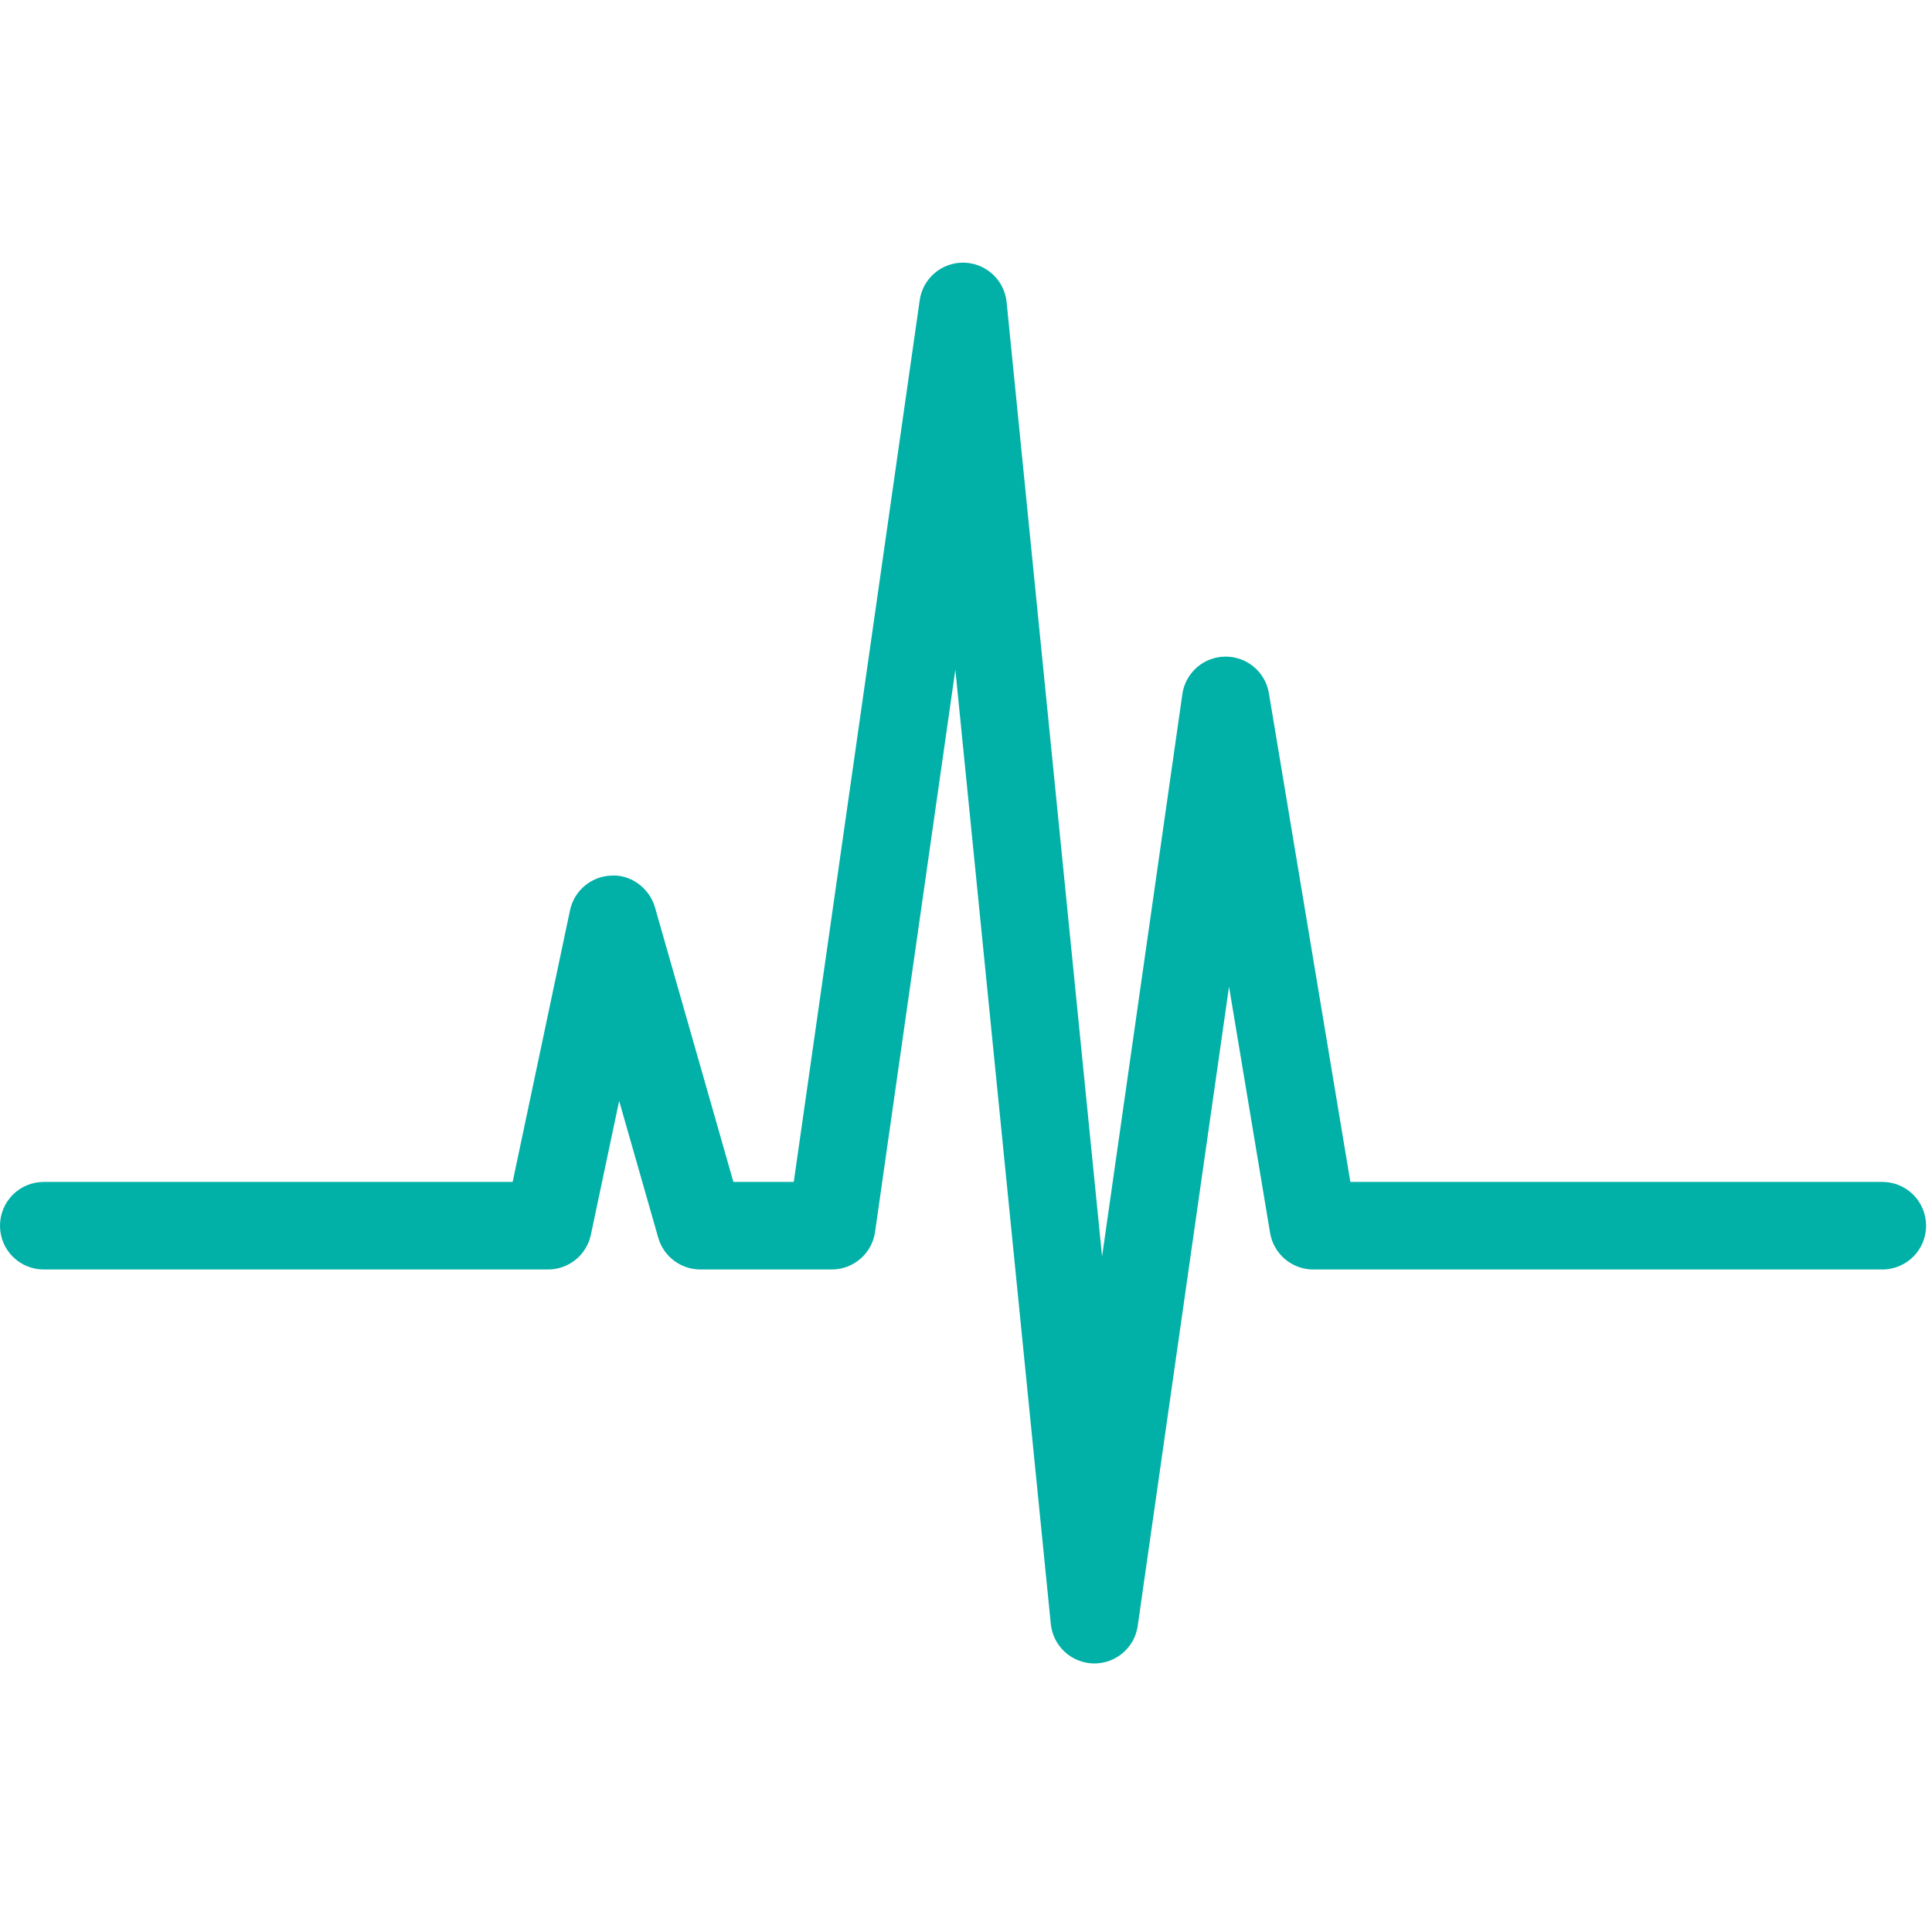 <svg width="301" height="301" viewBox="0 0 301 301" fill="none" xmlns="http://www.w3.org/2000/svg">
<g clip-path="url(#clip0_1069_1871)">
<path d="M293.26 184.14H210.383L197.691 108.002C197.145 104.715 194.295 102.301 190.973 102.301C190.939 102.301 190.912 102.301 190.884 102.301C187.515 102.328 184.685 104.824 184.207 108.146L171.7 195.748L156.826 47.058C156.471 43.628 153.621 41.002 150.183 40.92C150.135 40.92 150.087 40.92 150.04 40.92C146.65 40.92 143.766 43.409 143.288 46.772L123.667 184.14H114.262L102.041 141.358C101.175 138.33 98.229 136.209 95.241 136.414C92.111 136.523 89.464 138.746 88.81 141.809L79.869 184.141H6.82C3.049 184.141 0 187.19 0 190.961C0 194.739 3.049 197.781 6.82 197.781H85.386C88.605 197.781 91.388 195.53 92.056 192.373L96.462 171.517L102.552 192.83C103.391 195.769 106.078 197.781 109.12 197.781H129.58C132.976 197.781 135.854 195.292 136.332 191.936L148.84 104.34L163.714 253.023C164.069 256.46 166.919 259.079 170.357 259.161H170.5C173.89 259.161 176.774 256.672 177.252 253.316L191.479 153.717L197.876 192.079C198.422 195.366 201.272 197.781 204.601 197.781H293.261C297.032 197.781 300.081 194.732 300.081 190.961C300.08 187.189 297.031 184.14 293.26 184.14Z" fill="#01B0A7"/>
</g>
<defs>
<clipPath id="clip0_1069_1871">
<rect width="300.08" height="300.08" fill="white"/>
</clipPath>
</defs>
</svg>
